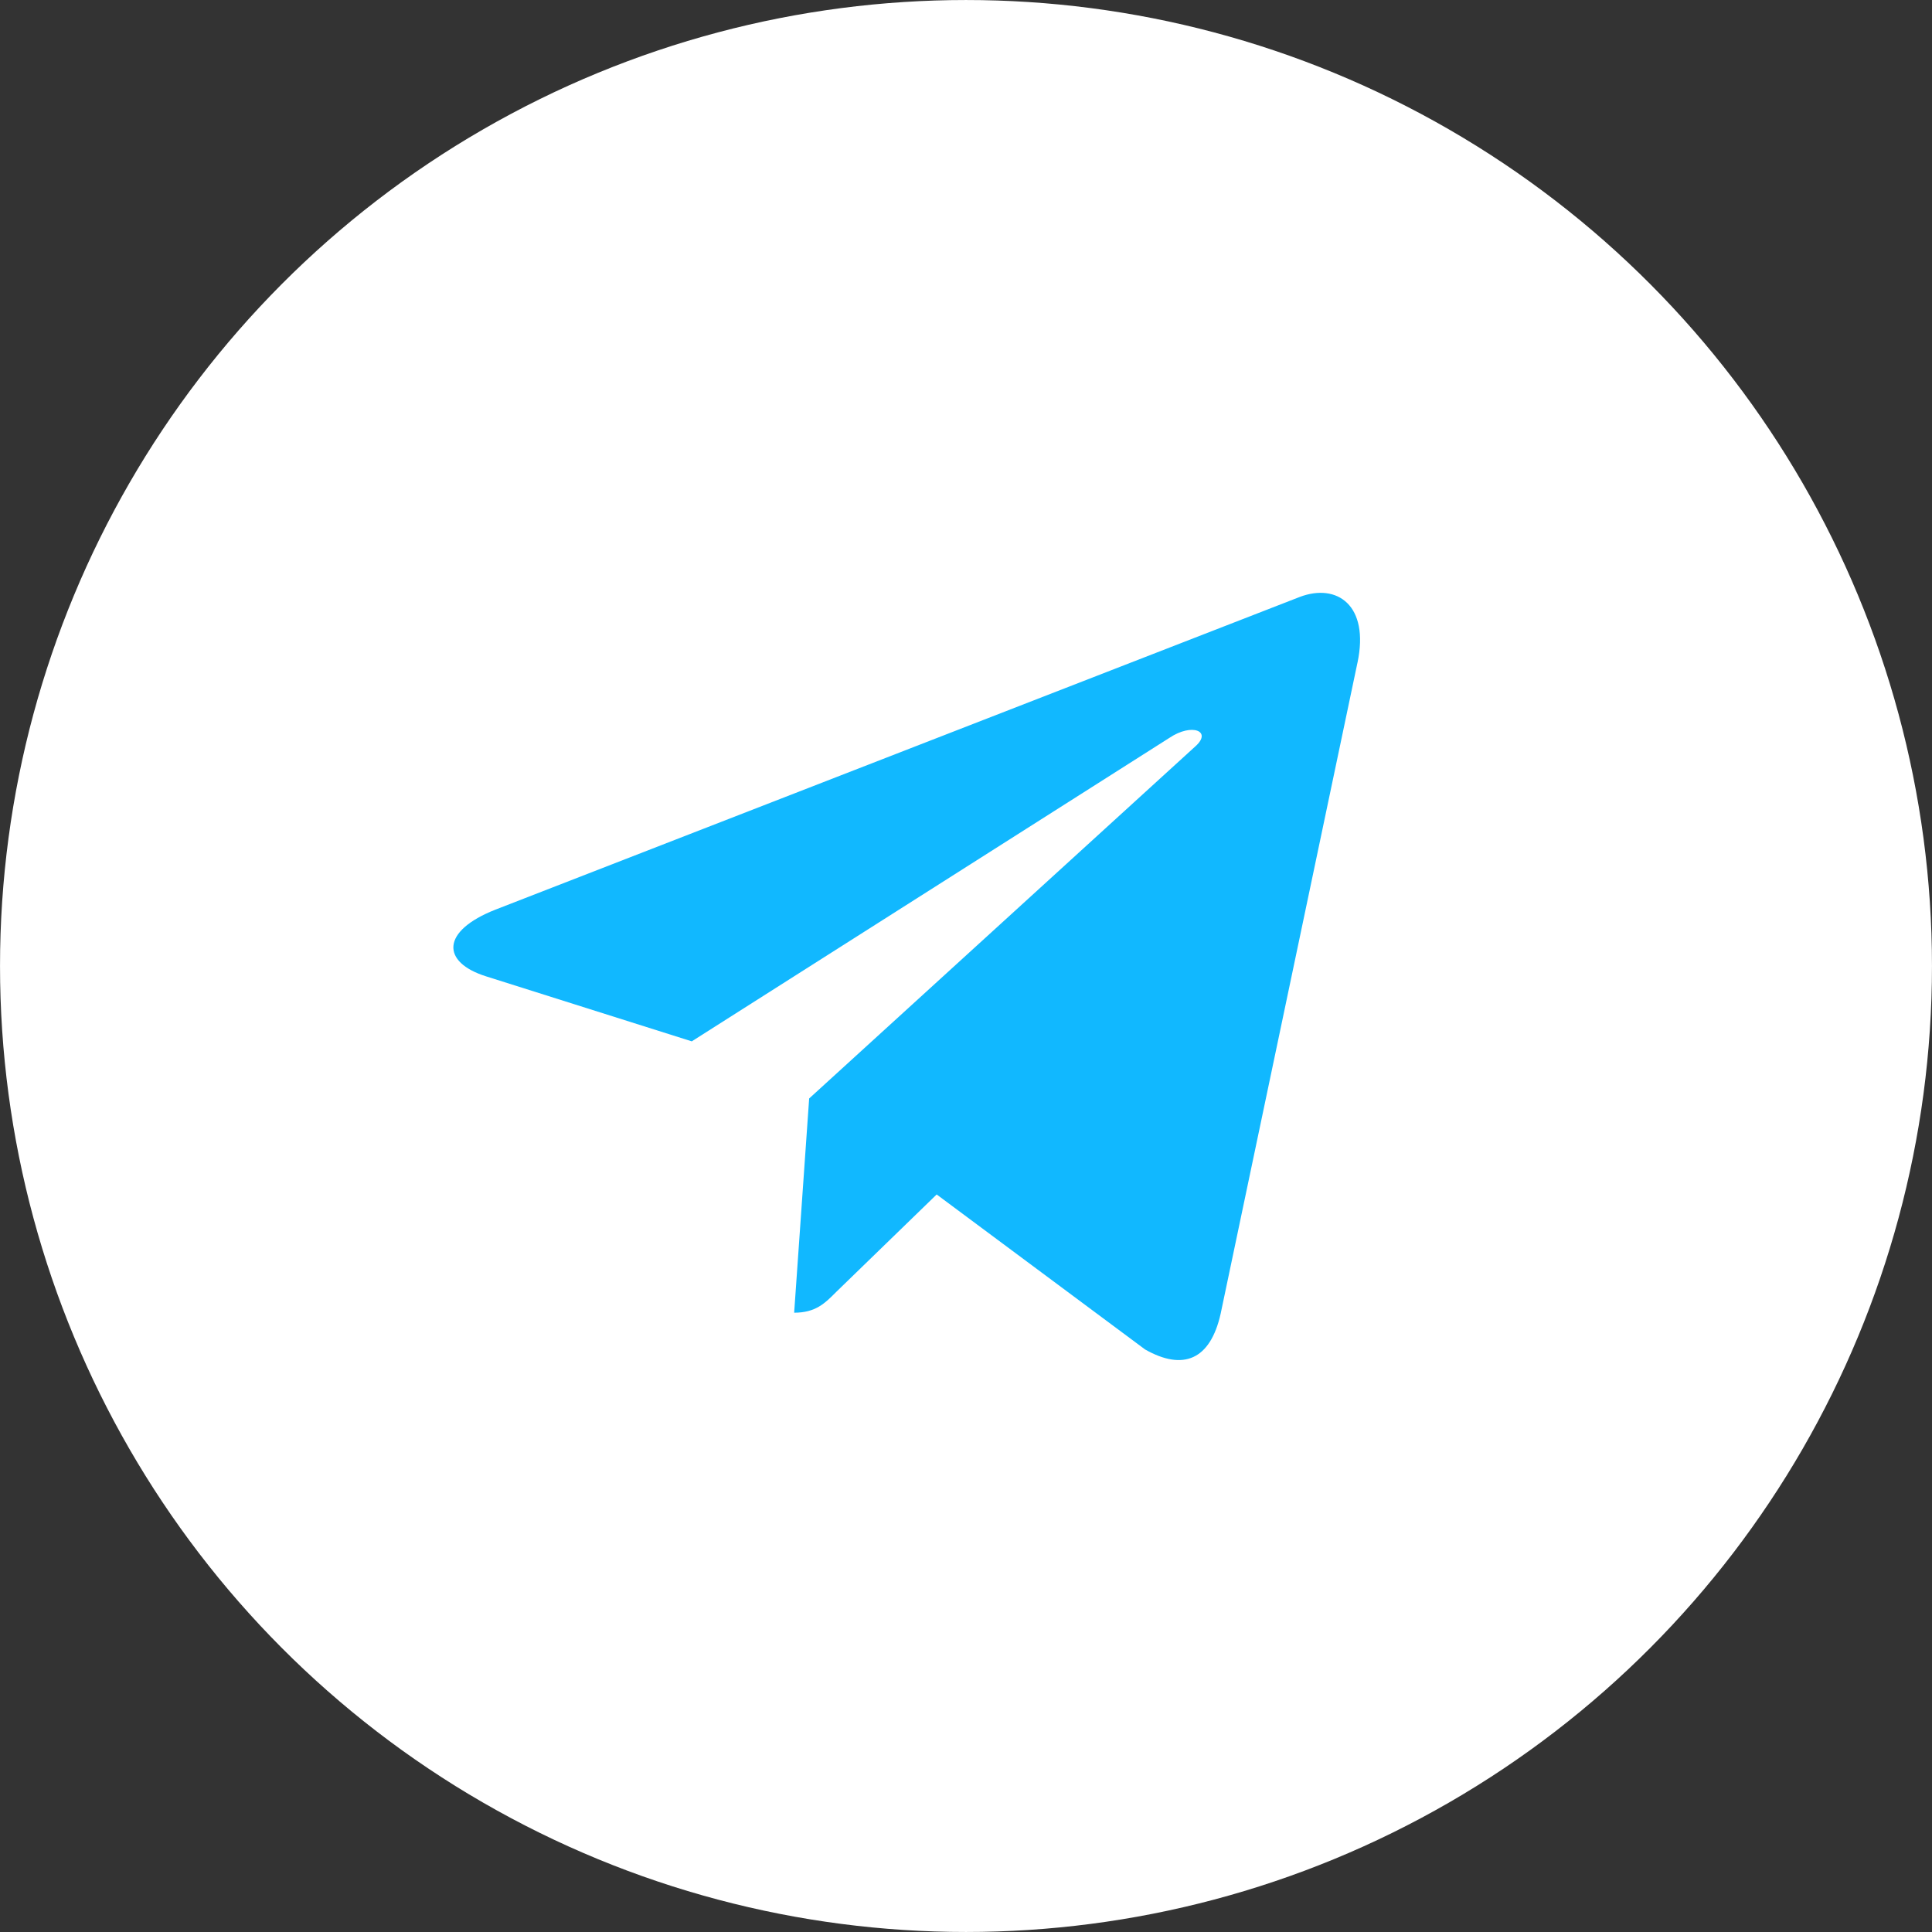 <svg width="55" height="55" fill="none" xmlns="http://www.w3.org/2000/svg"><rect width="100%" height="100%" fill="#333333" stroke="none"/><circle cx="27.5" cy="27.5" r="25.514" fill="#fff" stroke="#fff" stroke-width="3.971"/><path d="m23.035 31.272-.427 6.098c.61 0 .875-.267 1.193-.587l2.864-2.779 5.934 4.413c1.089.616 1.856.292 2.15-1.017l3.895-18.534.001-.001c.345-1.634-.582-2.273-1.642-1.872l-22.898 8.902c-1.563.615-1.54 1.5-.266 1.9l5.854 1.85 13.598-8.64c.64-.43 1.222-.192.743.238l-11 10.029Z" fill="#11B8FF"/></svg>